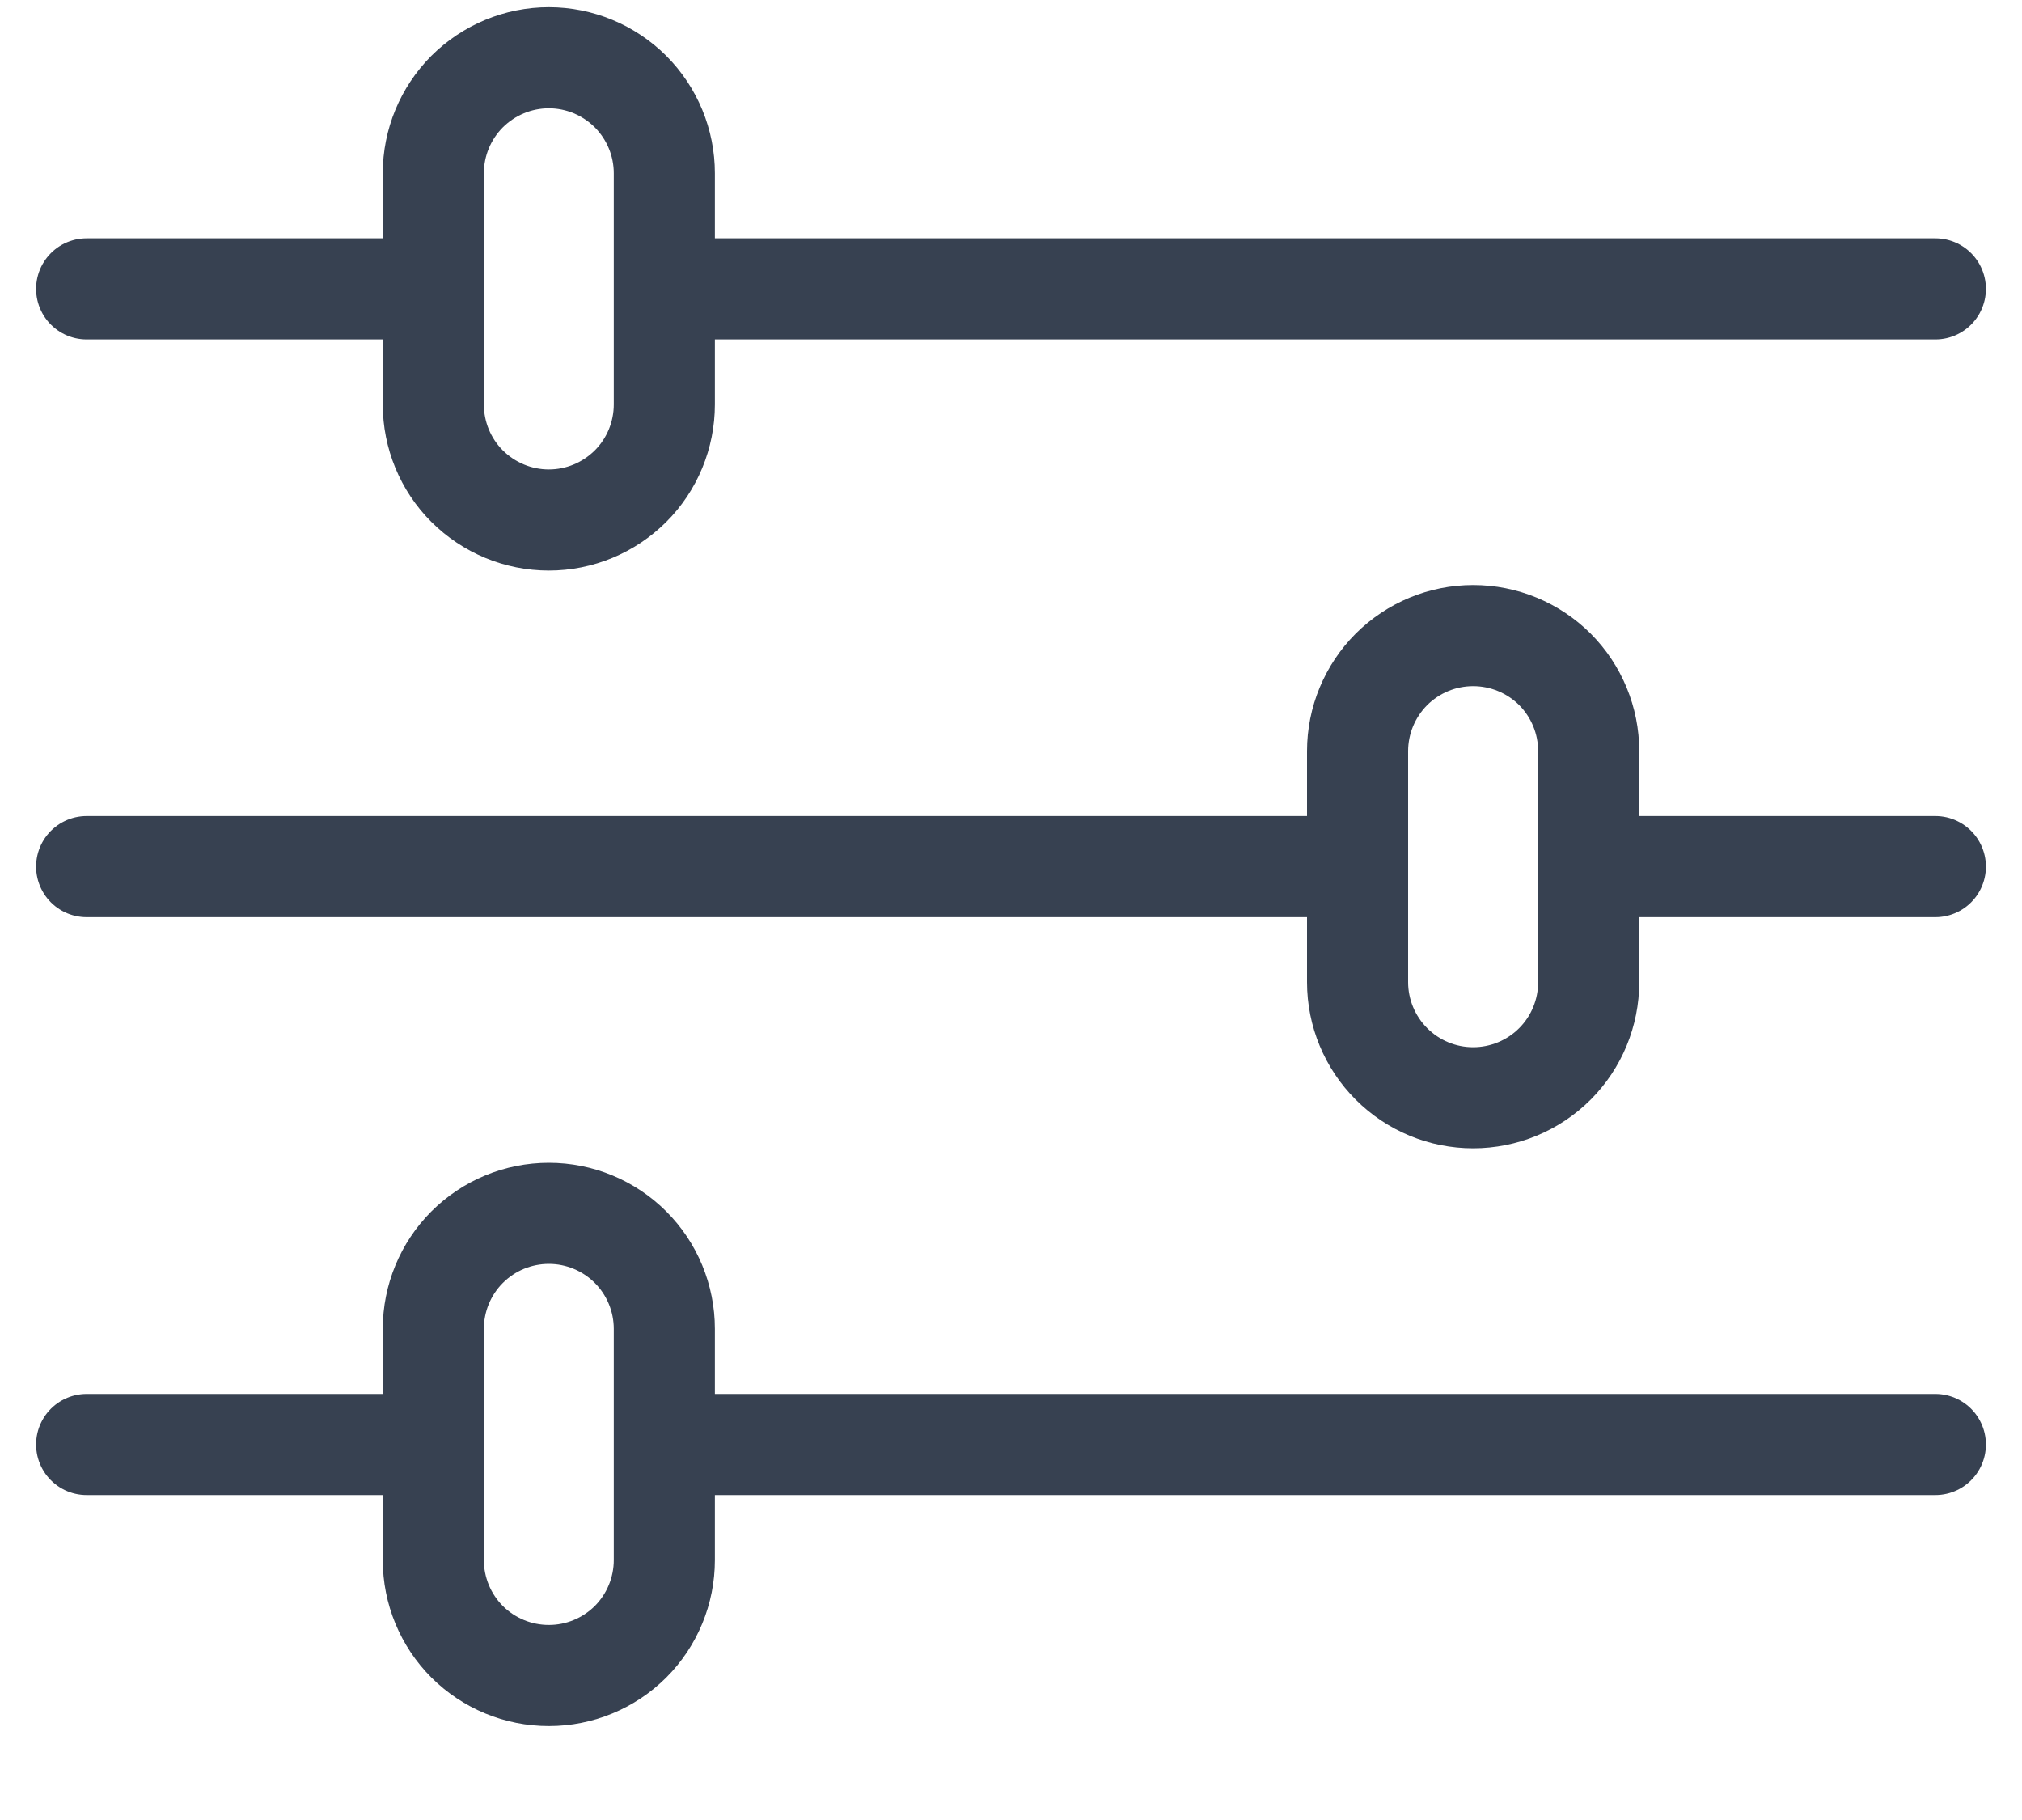 <svg width="20" height="18" viewBox="0 0 20 18" fill="none" xmlns="http://www.w3.org/2000/svg">
<path d="M19.143 2.857H6.571M4.286 2.857H0.857M19.143 14.286H6.571M4.286 14.286H0.857M13.428 8.571H0.857M19.143 8.571H15.714M5.429 0.571C5.732 0.571 6.022 0.692 6.237 0.906C6.451 1.121 6.571 1.411 6.571 1.714V4C6.571 4.303 6.451 4.594 6.237 4.808C6.022 5.022 5.732 5.143 5.429 5.143C5.125 5.143 4.835 5.022 4.62 4.808C4.406 4.594 4.286 4.303 4.286 4V1.714C4.286 1.411 4.406 1.121 4.62 0.906C4.835 0.692 5.125 0.571 5.429 0.571ZM5.429 12C5.732 12 6.022 12.12 6.237 12.335C6.451 12.549 6.571 12.84 6.571 13.143V15.429C6.571 15.732 6.451 16.022 6.237 16.237C6.022 16.451 5.732 16.571 5.429 16.571C5.125 16.571 4.835 16.451 4.62 16.237C4.406 16.022 4.286 15.732 4.286 15.429V13.143C4.286 12.84 4.406 12.549 4.62 12.335C4.835 12.12 5.125 12 5.429 12ZM14.571 6.286C14.874 6.286 15.165 6.406 15.38 6.62C15.594 6.835 15.714 7.125 15.714 7.429V9.714C15.714 10.017 15.594 10.308 15.38 10.522C15.165 10.737 14.874 10.857 14.571 10.857C14.268 10.857 13.978 10.737 13.763 10.522C13.549 10.308 13.428 10.017 13.428 9.714V7.429C13.428 7.125 13.549 6.835 13.763 6.62C13.978 6.406 14.268 6.286 14.571 6.286Z" stroke="#374151" stroke-linecap="round" stroke-linejoin="round"/>
</svg>
